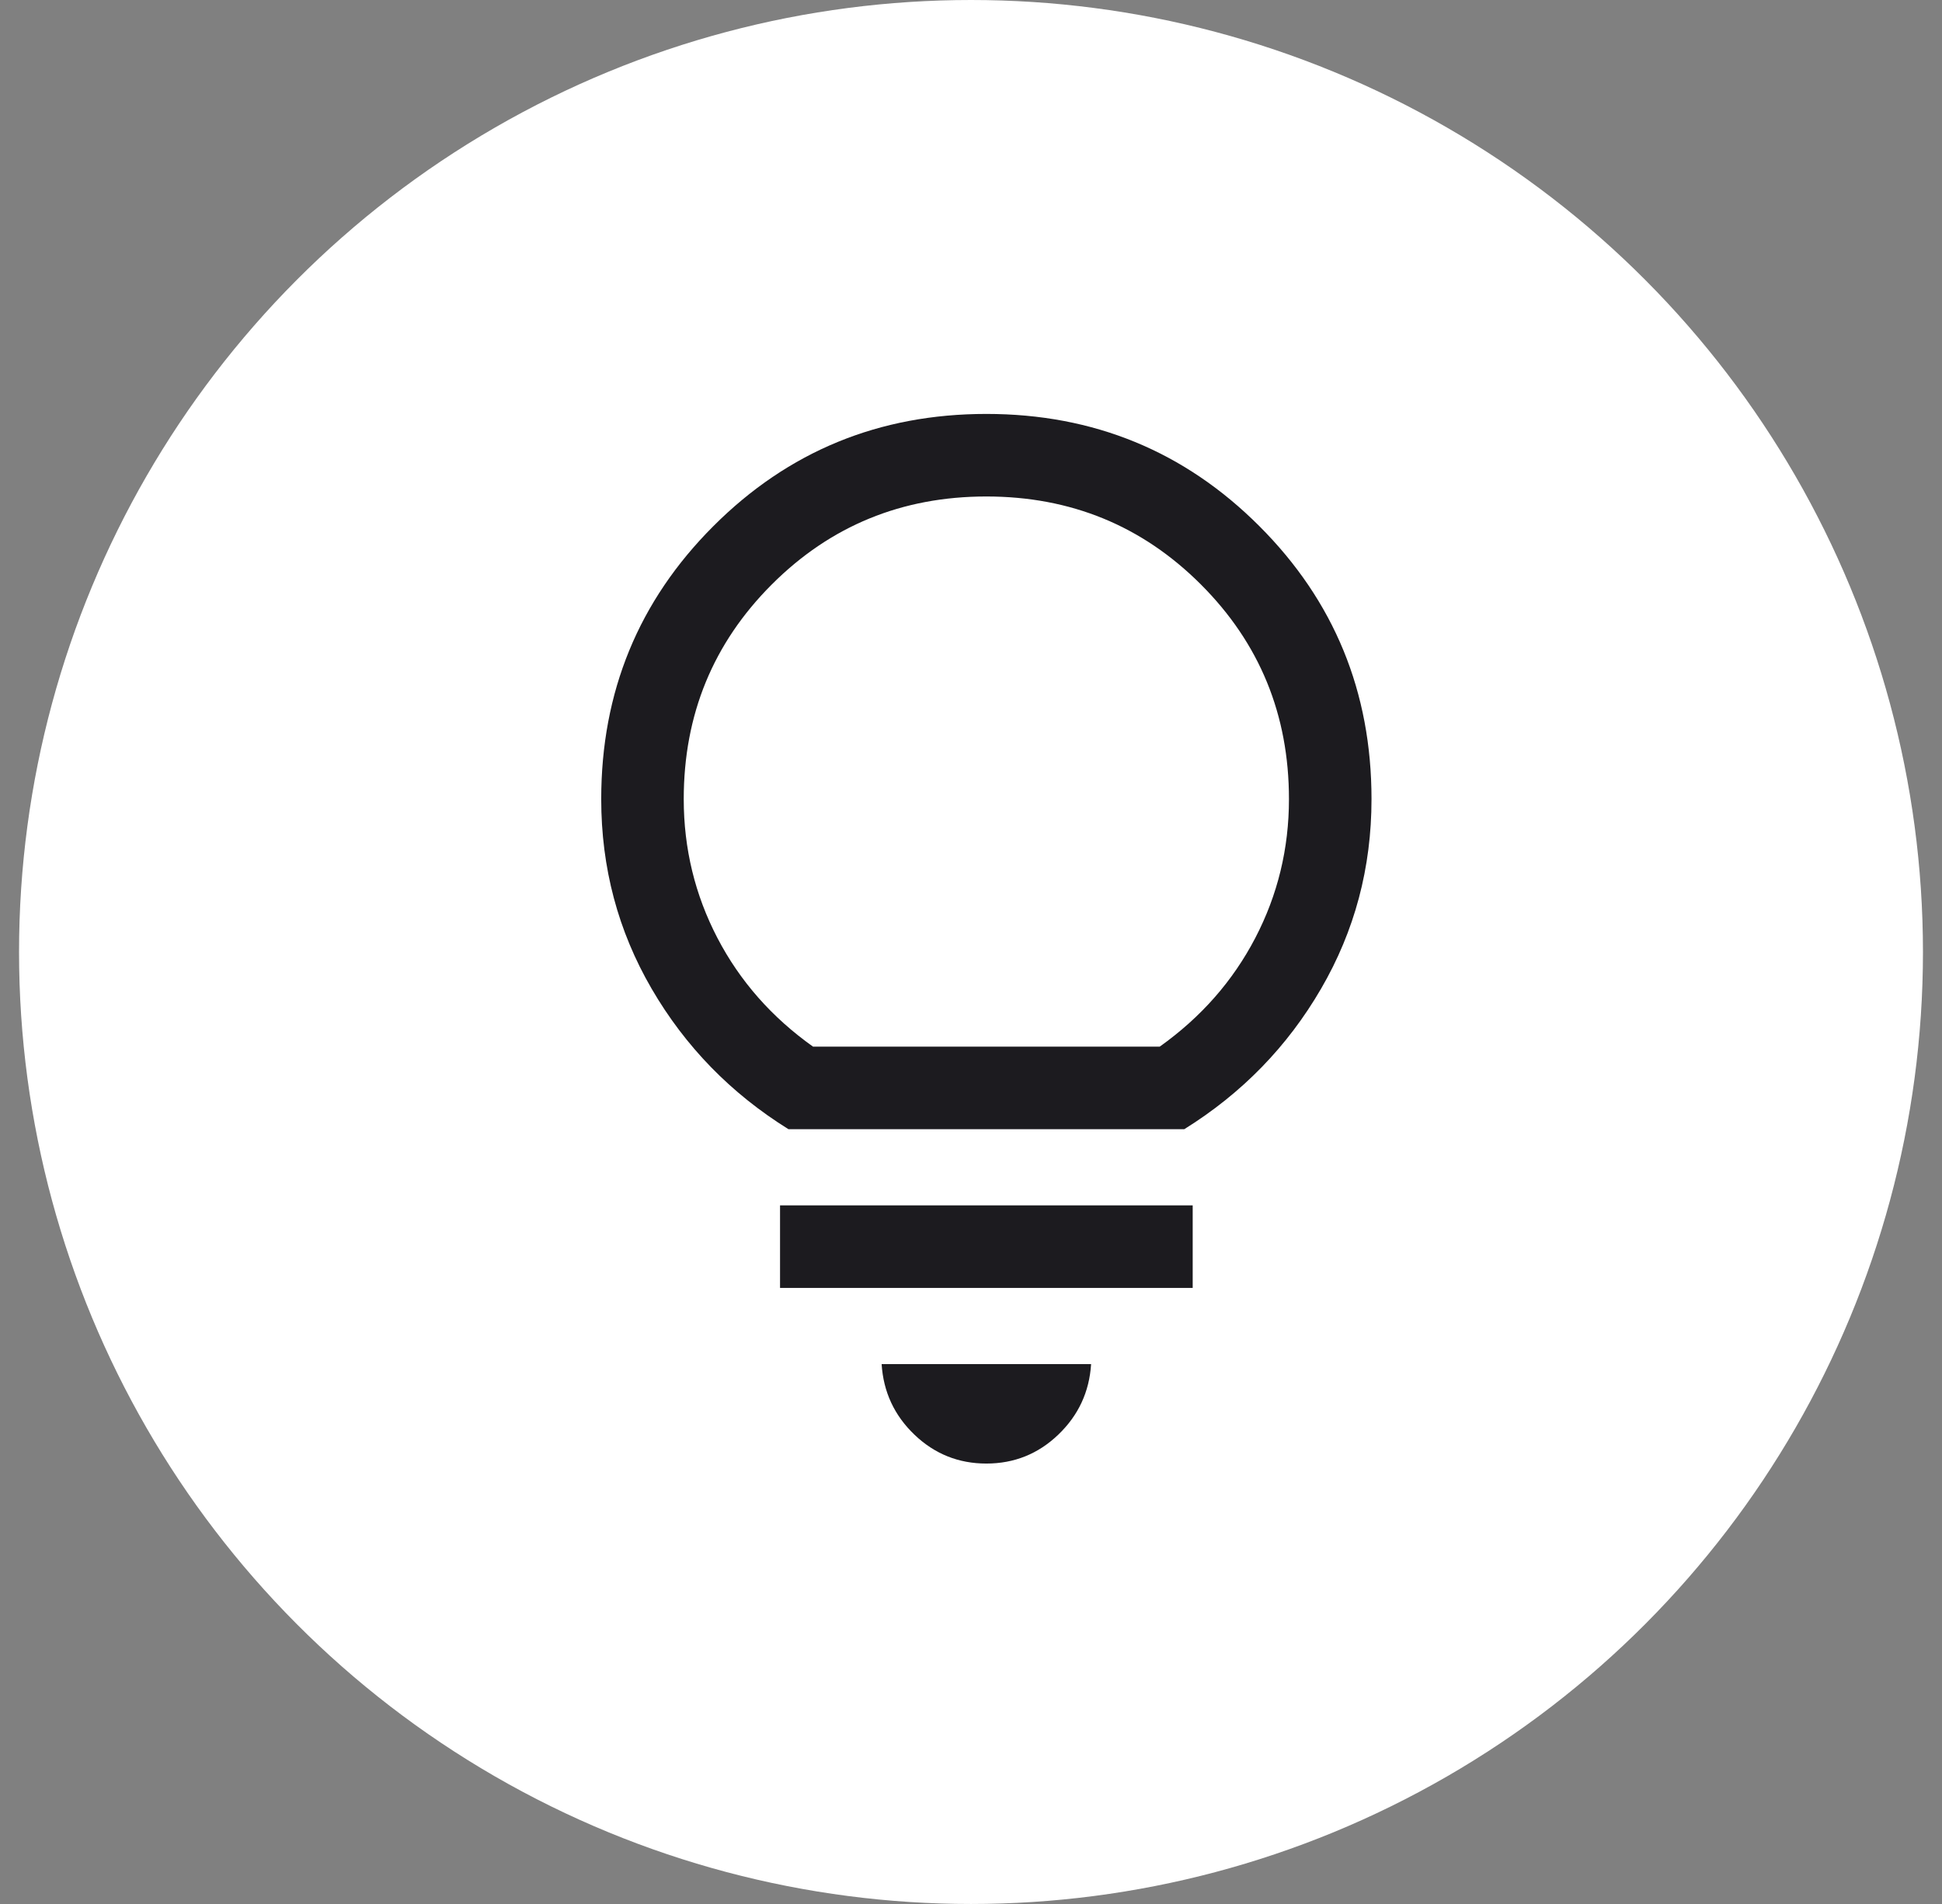 <svg width="51" height="50" viewBox="0 0 51 50" fill="none" xmlns="http://www.w3.org/2000/svg">
<rect x="0" y="0" width="51" height="50" fill="#808080" stroke="none"/>
<circle cx="25.5" cy="25" r="25" fill="white"/>
<mask id="mask0_2022_1510" style="mask-type:alpha" maskUnits="userSpaceOnUse" x="8" y="7" width="36" height="35">
<rect x="8.565" y="7.258" width="34.677" height="34.677" fill="#D9D9D9"/>
</mask>
<g mask="url(#mask0_2022_1510)">
<path d="M25.903 38.434C25.174 38.434 24.544 38.182 24.015 37.676C23.486 37.17 23.199 36.552 23.153 35.822H28.654C28.608 36.552 28.32 37.17 27.791 37.676C27.263 38.182 26.633 38.434 25.903 38.434ZM20.485 33.822V31.654H31.322V33.822H20.485ZM20.707 29.654C19.194 28.713 17.996 27.483 17.113 25.965C16.23 24.447 15.789 22.787 15.789 20.985C15.789 18.169 16.771 15.779 18.735 13.816C20.698 11.852 23.088 10.87 25.903 10.87C28.719 10.87 31.109 11.852 33.072 13.816C35.036 15.779 36.018 18.169 36.018 20.985C36.018 22.787 35.576 24.447 34.693 25.965C33.811 27.483 32.613 28.713 31.1 29.654H20.707ZM21.352 27.486H30.455C31.538 26.716 32.375 25.765 32.965 24.633C33.555 23.501 33.85 22.285 33.85 20.985C33.85 18.769 33.08 16.891 31.538 15.349C29.997 13.808 28.119 13.038 25.903 13.038C23.688 13.038 21.809 13.808 20.268 15.349C18.727 16.891 17.956 18.769 17.956 20.985C17.956 22.285 18.252 23.501 18.841 24.633C19.431 25.765 20.268 26.716 21.352 27.486Z" fill="#1C1B1F"/>
</g>
</svg>
